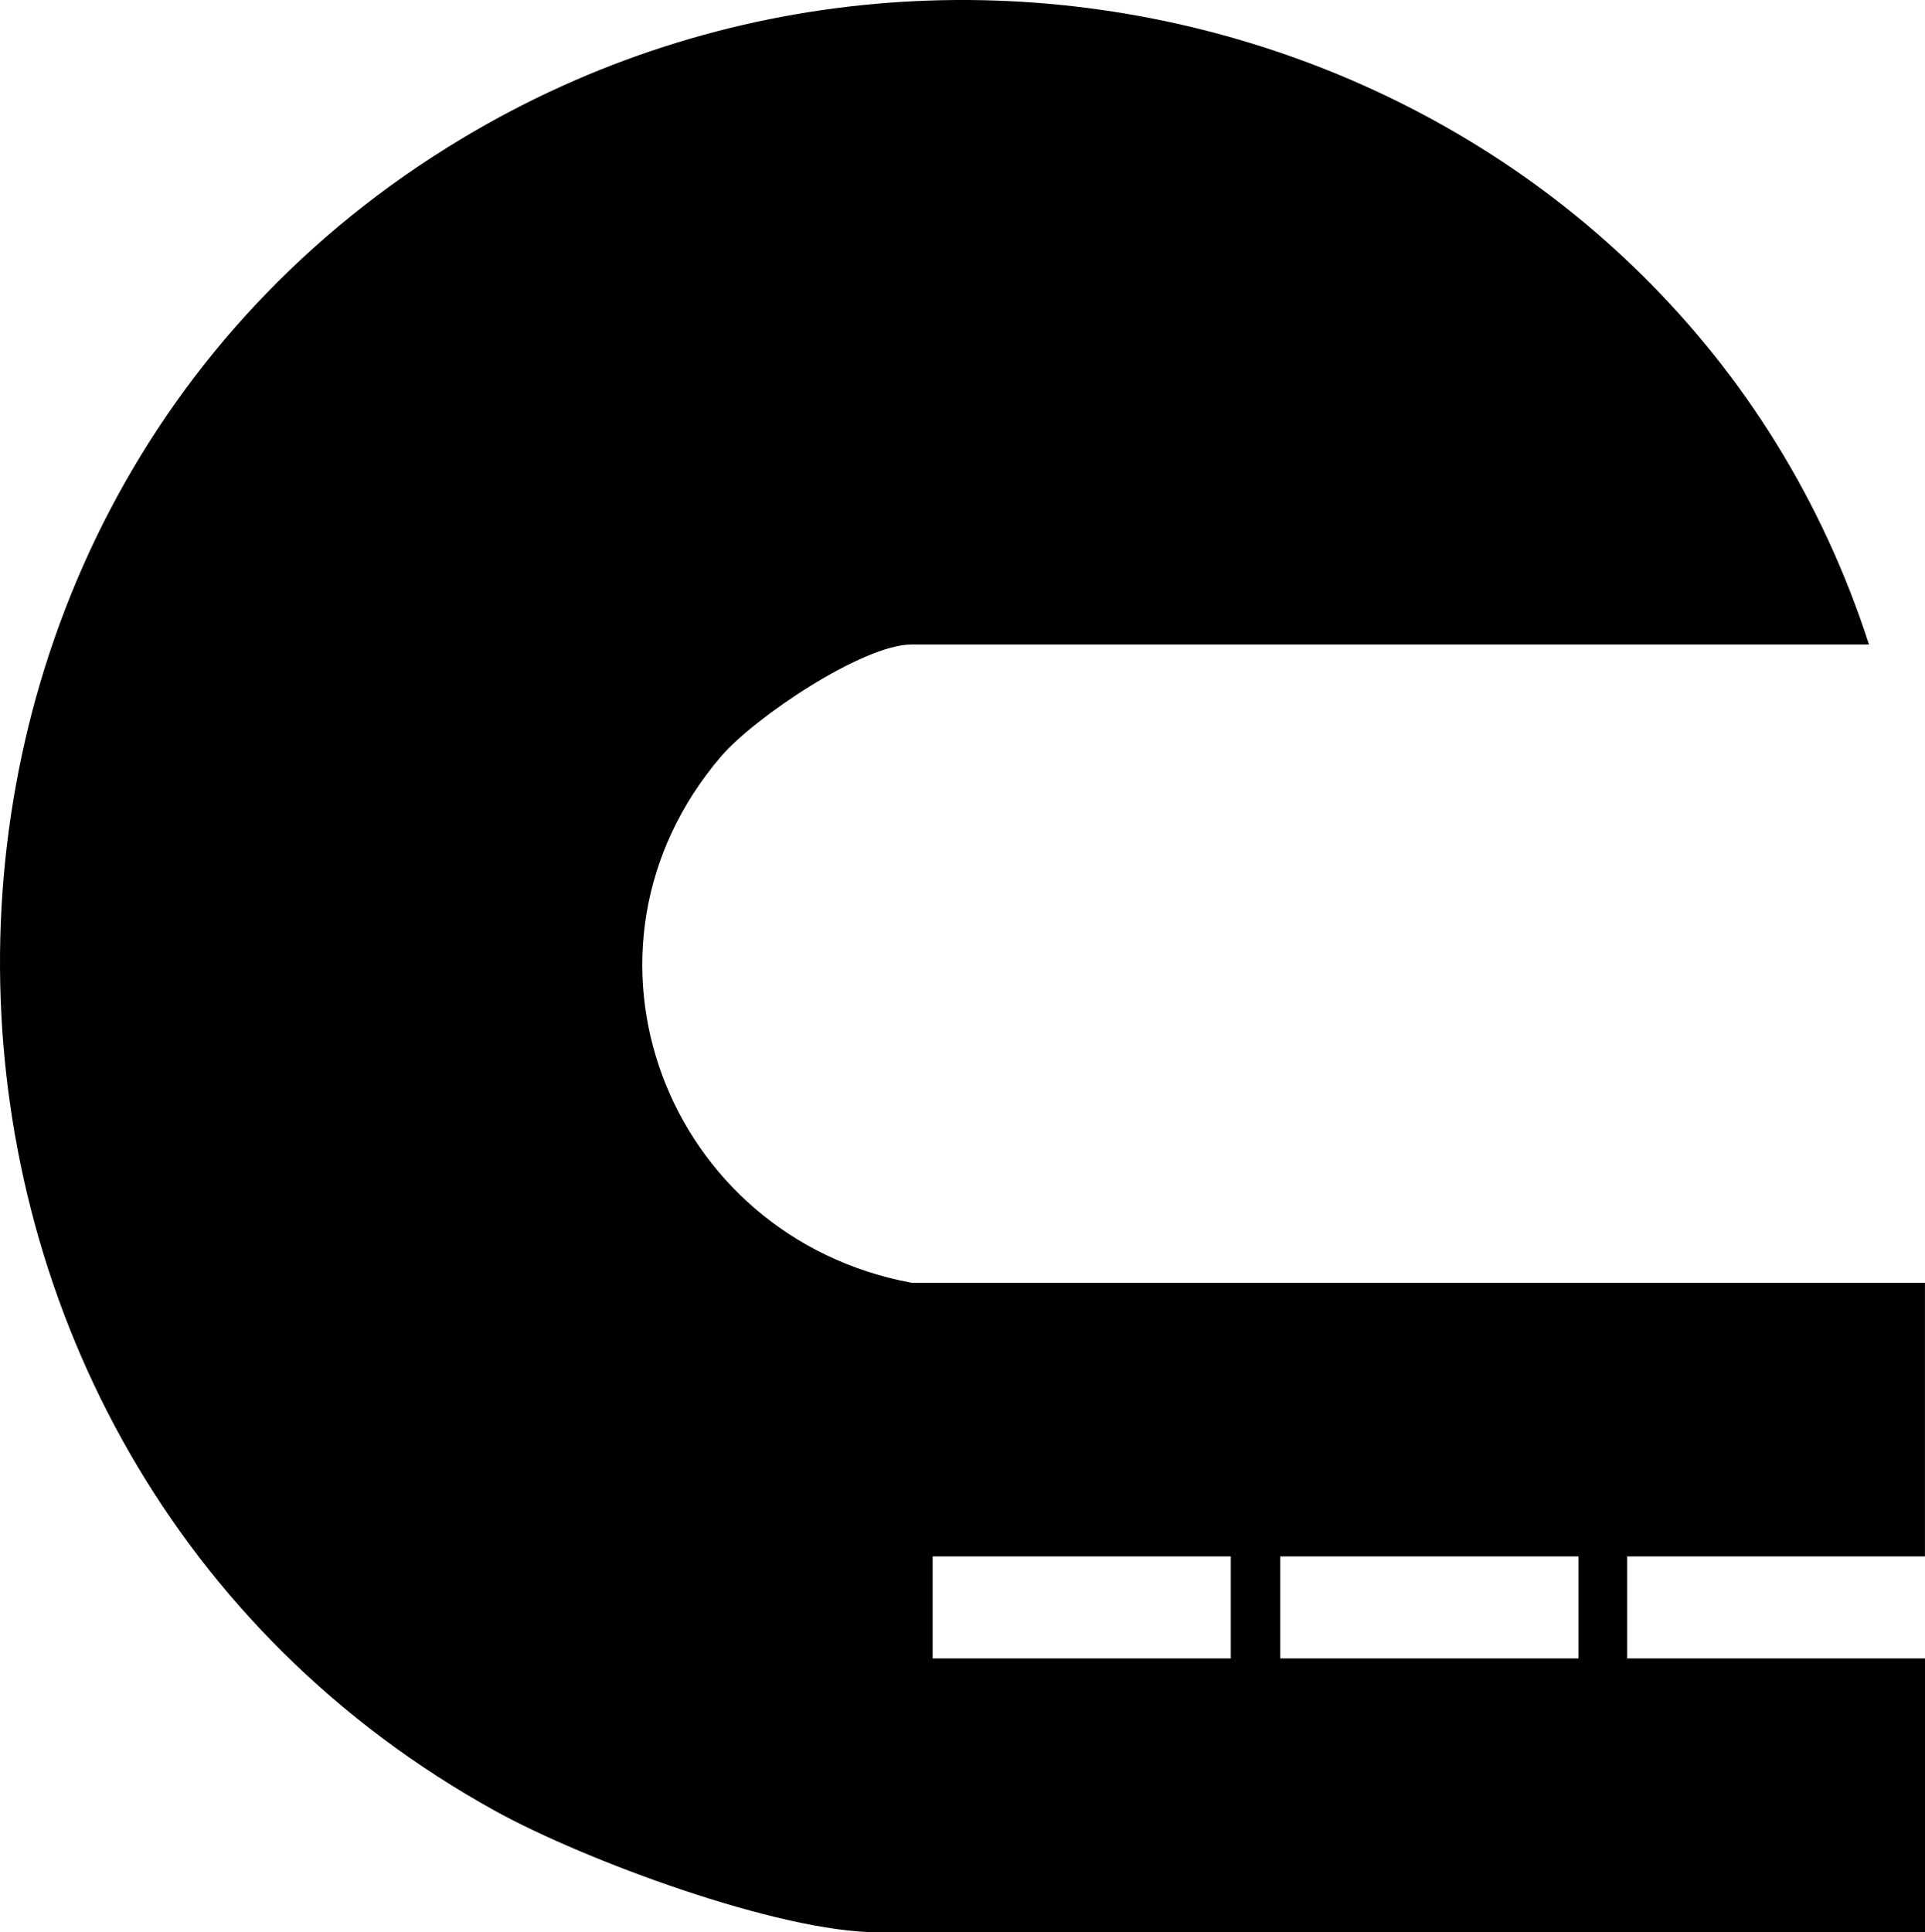 <?xml version="1.0" encoding="UTF-8" standalone="no"?>
<svg
   id="Capa_1"
   data-name="Capa 1"
   viewBox="0 0 351.886 353.206"
   version="1.1"
   sodipodi:docname="icono_negro_f_crema.svg"
   width="351.886"
   height="353.206"
   inkscape:version="1.4 (86a8ad7, 2024-10-11)"
   xmlns:inkscape="http://www.inkscape.org/namespaces/inkscape"
   xmlns:sodipodi="http://sodipodi.sourceforge.net/DTD/sodipodi-0.dtd"
   xmlns="http://www.w3.org/2000/svg"
   xmlns:svg="http://www.w3.org/2000/svg">
  <defs
     id="defs1" />
  <sodipodi:namedview
     id="namedview1"
     pagecolor="#505050"
     bordercolor="#eeeeee"
     borderopacity="1"
     inkscape:showpageshadow="0"
     inkscape:pageopacity="0"
     inkscape:pagecheckerboard="0"
     inkscape:deskcolor="#505050"
     inkscape:zoom="1.3556645"
     inkscape:cx="175.92848"
     inkscape:cy="176.66613"
     inkscape:window-width="1920"
     inkscape:window-height="1009"
     inkscape:window-x="1912"
     inkscape:window-y="-8"
     inkscape:window-maximized="1"
     inkscape:current-layer="Capa_1" />
  <path
     d="m 297.446,303.146 v -18.64 h 54.43 v -50.02 h -185.25 c -44.87,-8.36 -65.09,-60.8 -34.81,-96.23 6.04,-7.07 25.91,-20.45 34.82,-20.45 h 175.01 c -34.23,-106.12 -161.87,-149.74 -257.24,-92.46 -115.48,69.37 -111.54,240.67 6.14,305.69 16.25,8.98 51.81,22.17 69.95,22.17 h 191.39 v -50.06 h -54.43 z m -72.46,0 h -54.5 v -18.64 h 54.5 z m 63.54,0 h -54.5 v -18.64 h 54.5 z"
     id="path1" />
</svg>
